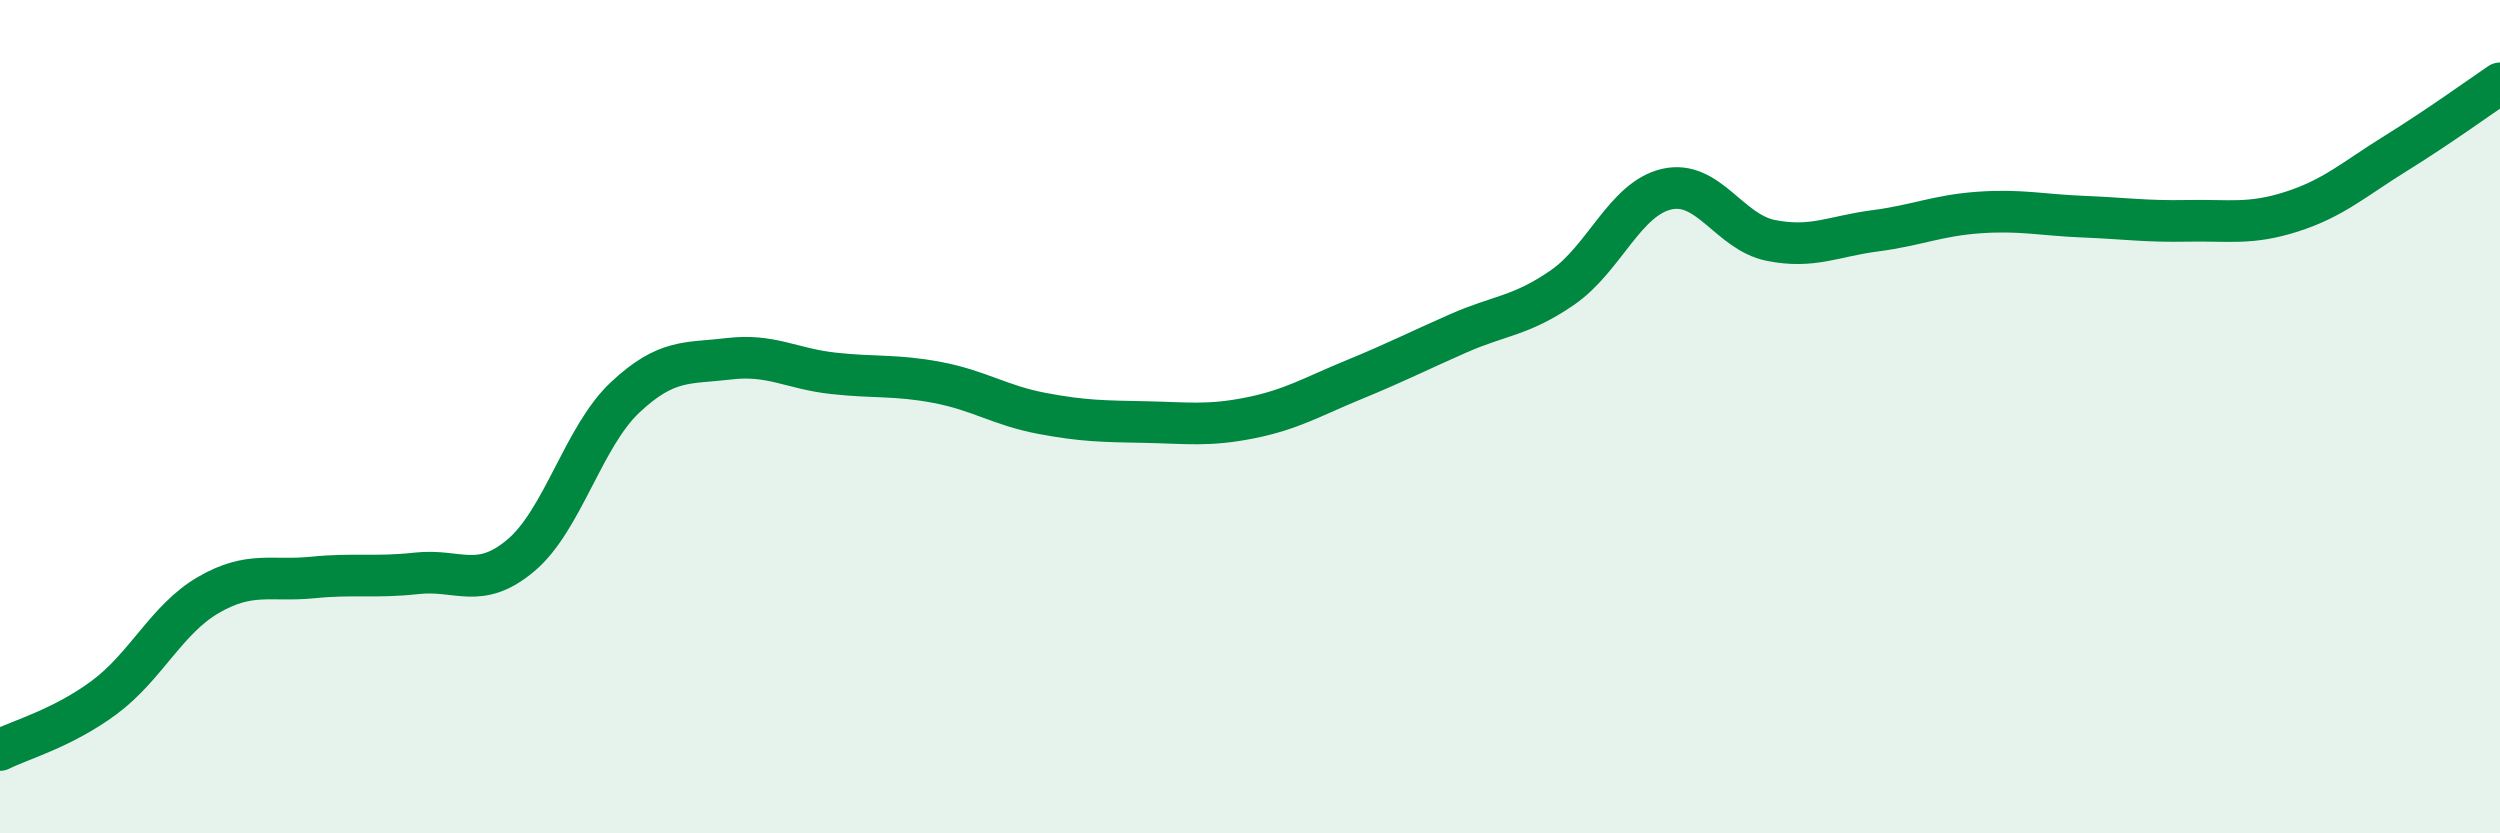 
    <svg width="60" height="20" viewBox="0 0 60 20" xmlns="http://www.w3.org/2000/svg">
      <path
        d="M 0,18 C 0.5,17.75 1.5,17.48 2.5,16.74 C 3.5,16 4,14.86 5,14.28 C 6,13.7 6.5,13.96 7.5,13.86 C 8.5,13.76 9,13.87 10,13.76 C 11,13.65 11.5,14.17 12.5,13.33 C 13.5,12.49 14,10.48 15,9.54 C 16,8.6 16.5,8.73 17.5,8.61 C 18.5,8.49 19,8.85 20,8.96 C 21,9.07 21.5,8.99 22.5,9.18 C 23.5,9.37 24,9.73 25,9.92 C 26,10.11 26.5,10.11 27.5,10.13 C 28.5,10.15 29,10.23 30,10.03 C 31,9.83 31.5,9.52 32.5,9.11 C 33.5,8.7 34,8.44 35,8 C 36,7.56 36.5,7.59 37.5,6.9 C 38.5,6.21 39,4.77 40,4.54 C 41,4.31 41.5,5.57 42.5,5.77 C 43.5,5.97 44,5.67 45,5.54 C 46,5.41 46.5,5.17 47.5,5.1 C 48.5,5.03 49,5.16 50,5.2 C 51,5.24 51.5,5.32 52.5,5.3 C 53.5,5.28 54,5.4 55,5.08 C 56,4.76 56.5,4.3 57.5,3.68 C 58.5,3.06 59.5,2.34 60,2L60 20L0 20Z"
        fill="#008740"
        opacity="0.1"
        stroke-linecap="round"
        stroke-linejoin="round"
      />
      <path
        d="M 0,18 C 0.5,17.75 1.5,17.48 2.5,16.74 C 3.5,16 4,14.86 5,14.28 C 6,13.7 6.5,13.96 7.5,13.86 C 8.5,13.76 9,13.87 10,13.76 C 11,13.65 11.5,14.17 12.5,13.33 C 13.5,12.49 14,10.48 15,9.54 C 16,8.6 16.5,8.73 17.5,8.61 C 18.5,8.49 19,8.85 20,8.96 C 21,9.07 21.5,8.99 22.5,9.18 C 23.5,9.37 24,9.73 25,9.92 C 26,10.11 26.5,10.11 27.5,10.13 C 28.5,10.15 29,10.23 30,10.03 C 31,9.83 31.5,9.52 32.5,9.11 C 33.5,8.7 34,8.44 35,8 C 36,7.56 36.5,7.59 37.5,6.9 C 38.5,6.21 39,4.77 40,4.54 C 41,4.31 41.5,5.57 42.5,5.77 C 43.5,5.97 44,5.67 45,5.54 C 46,5.41 46.5,5.17 47.5,5.1 C 48.5,5.03 49,5.16 50,5.2 C 51,5.24 51.5,5.32 52.5,5.3 C 53.5,5.28 54,5.4 55,5.08 C 56,4.76 56.5,4.3 57.5,3.68 C 58.5,3.06 59.5,2.34 60,2"
        stroke="#008740"
        stroke-width="1"
        fill="none"
        stroke-linecap="round"
        stroke-linejoin="round"
      />
    </svg>
  